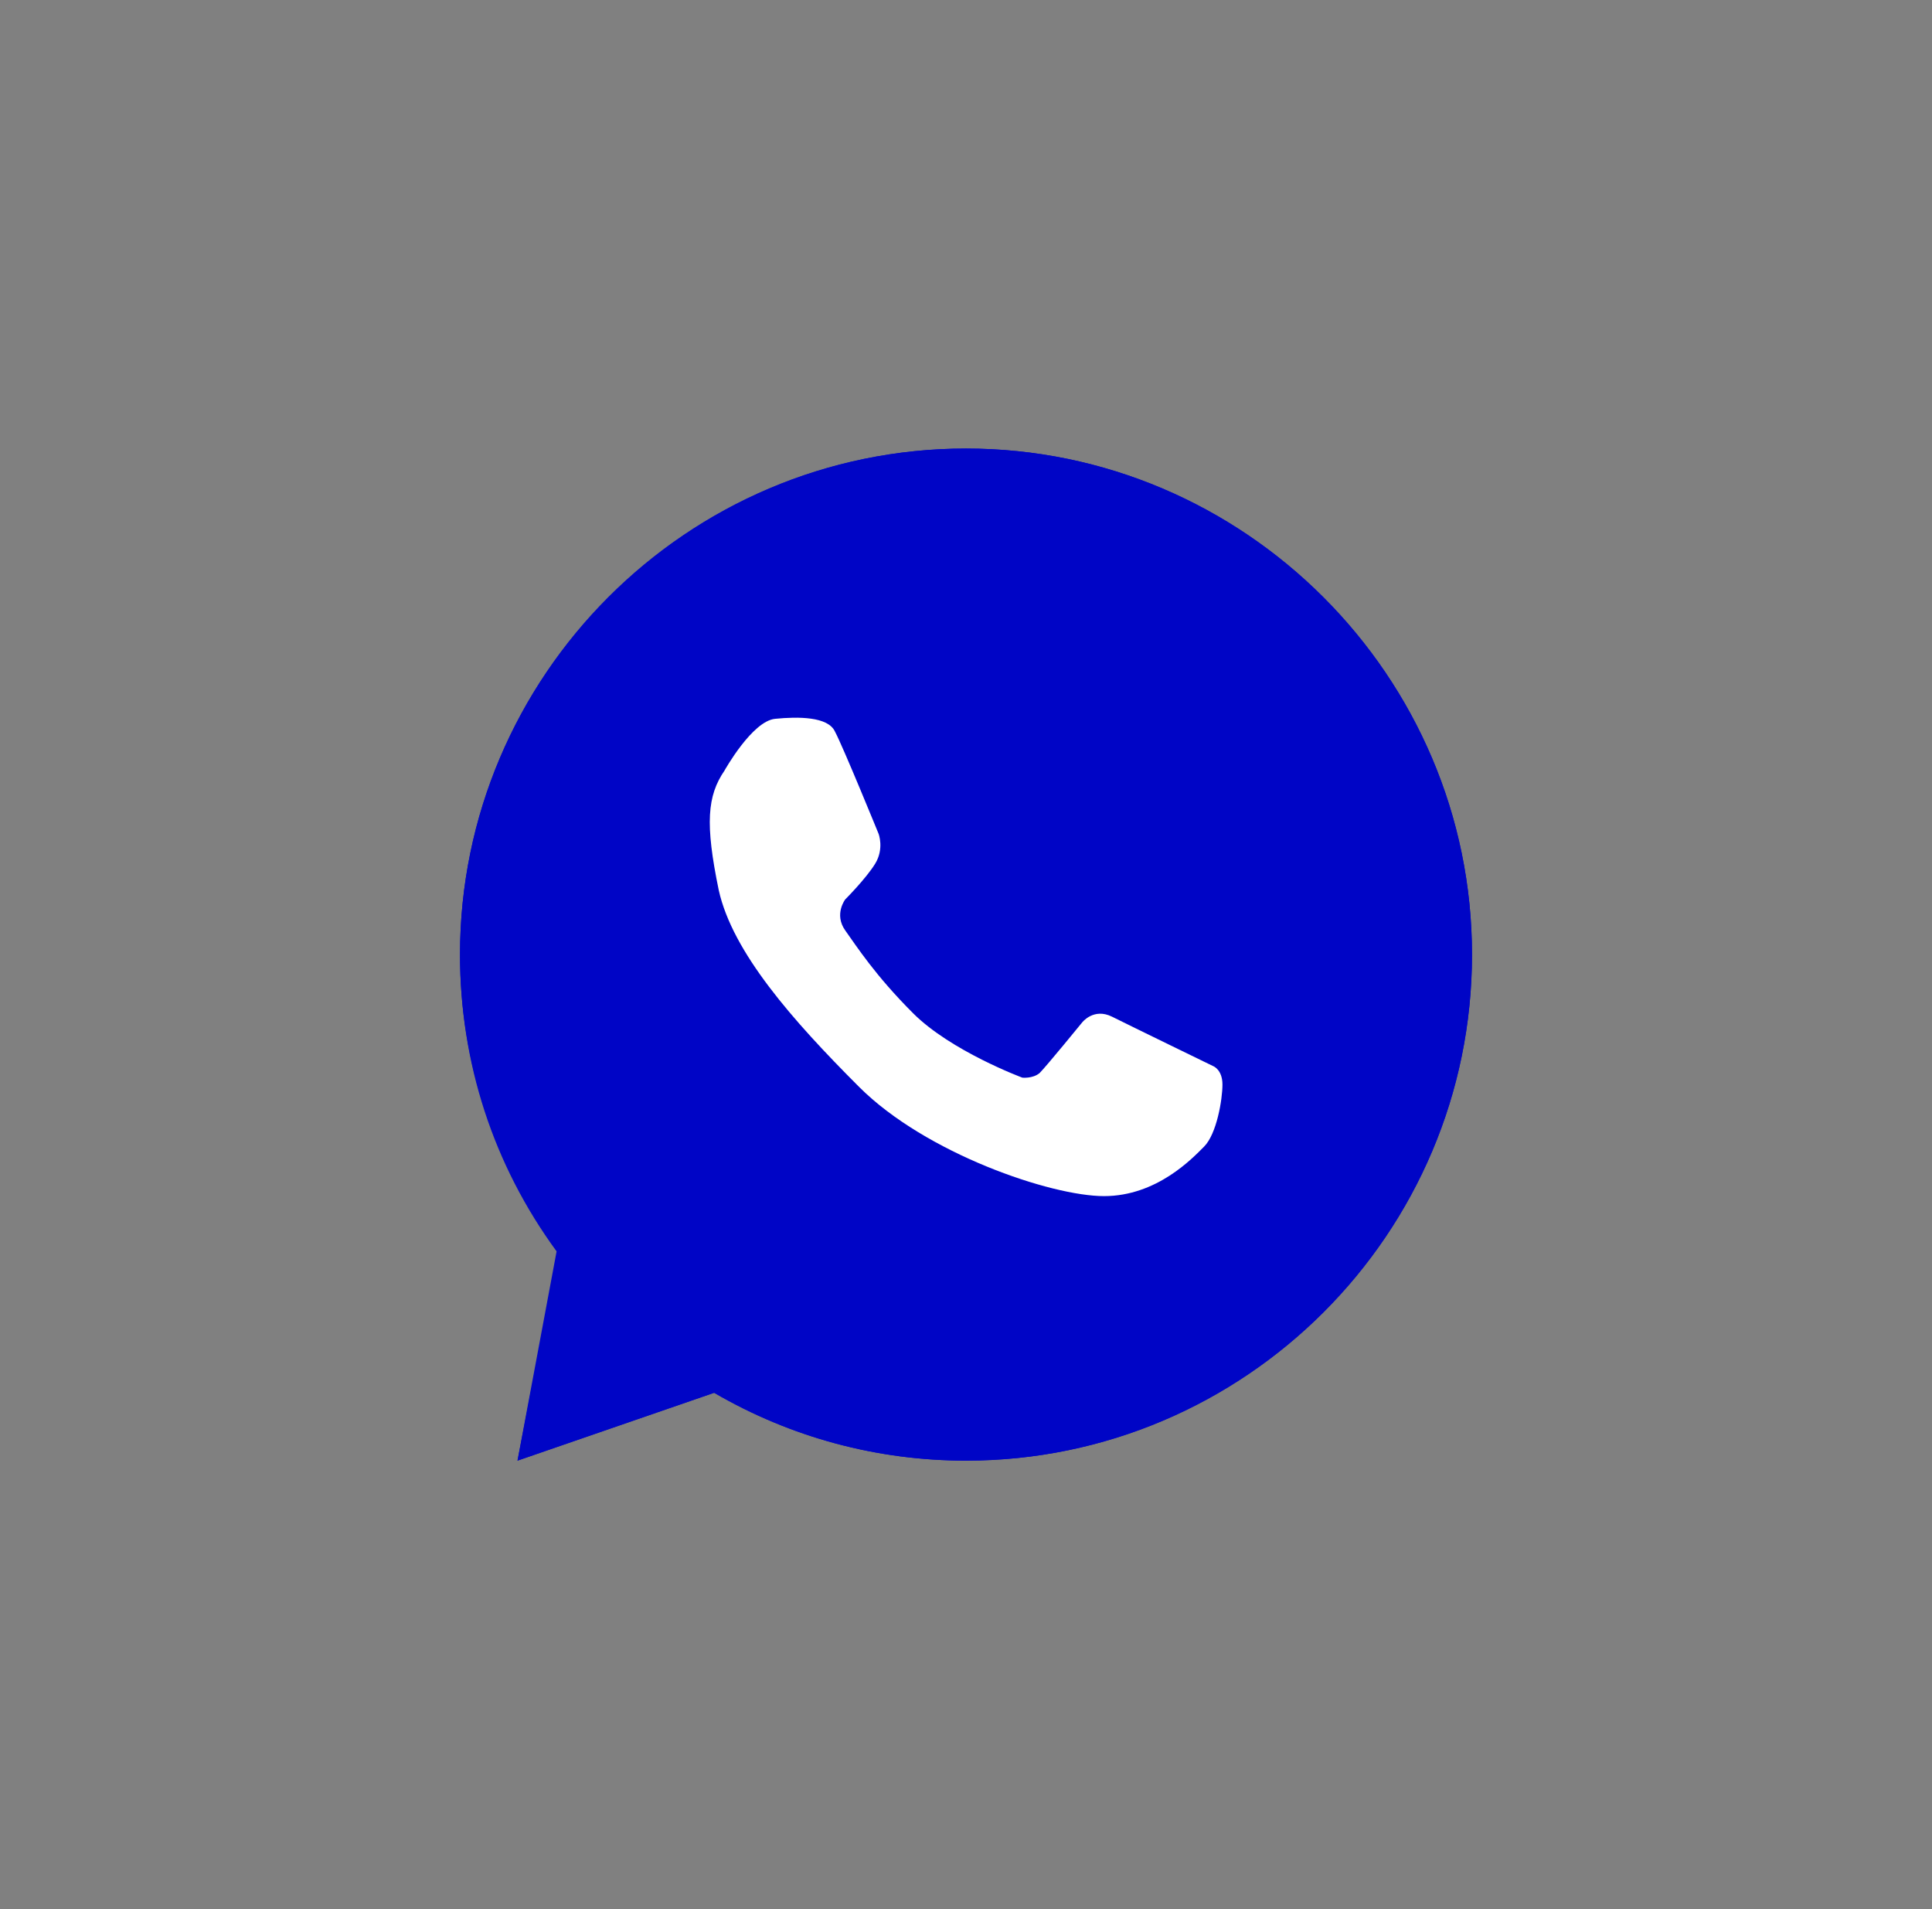 <?xml version="1.0" encoding="UTF-8"?>
<!DOCTYPE svg PUBLIC '-//W3C//DTD SVG 1.0//EN'
          'http://www.w3.org/TR/2001/REC-SVG-20010904/DTD/svg10.dtd'>
<svg height="166" viewBox="0 0 168 166" width="168" xmlns="http://www.w3.org/2000/svg" xmlns:xlink="http://www.w3.org/1999/xlink"
><rect x="0" y="0" width="168" height="166" fill="#808080" stroke="none"/><path d="M128,83c0,24.2-19.7,44-44,44c-7.7,0-15.2-2-21.9-5.9L45,127l3.5-18.1C43,101.3,40,92.4,40,83 c0-24.2,19.7-44,44-44C108.2,39,128,58.8,128,83z" fill="#0005c6"
  /><g
  ><g
    ><path d="M84,39C59.8,39,40,58.8,40,83c0,9.4,2.9,18.3,8.4,25.8L45,127l17.1-5.9c6.7,3.9,14.2,5.9,21.9,5.9 c24.2,0,44-19.7,44-44C128,58.8,108.2,39,84,39z M84,120.4c-7,0-13.8-2-19.8-5.7l-1.3-0.8l-9.3,3.2l1.9-9.9l-0.9-1.2 c-5.2-6.7-7.9-14.6-7.9-23c0-20.6,16.8-37.4,37.4-37.4c20.6,0,37.4,16.8,37.4,37.4C121.4,103.6,104.6,120.4,84,120.4z" fill="#0005c6"
    /></g
    ><path d="M63,67c0,0,2.4-4.3,4.4-4.5c2-0.2,4.6-0.2,5.2,1.1c0.7,1.3,3.8,8.9,3.8,8.9s0.5,1.3-0.3,2.6 c-0.8,1.3-2.6,3.1-2.6,3.1s-1,1.3,0,2.7c1,1.4,2.6,3.9,5.9,7.2c3.3,3.3,9.5,5.6,9.5,5.6s0.9,0.1,1.5-0.4c0.6-0.6,3.7-4.4,3.7-4.4 s1-1.3,2.6-0.5c1.6,0.8,8.8,4.3,8.8,4.3s0.8,0.3,0.8,1.6c0,1.3-0.5,4.3-1.6,5.4c-1,1-4.1,4.3-8.7,4.3c-4.6,0-15.5-3.7-21.3-9.5 c-5.8-5.8-11-11.7-12.2-17.1C61.3,71.6,61.5,69.2,63,67z" fill="#fff"
  /></g
></svg
>
